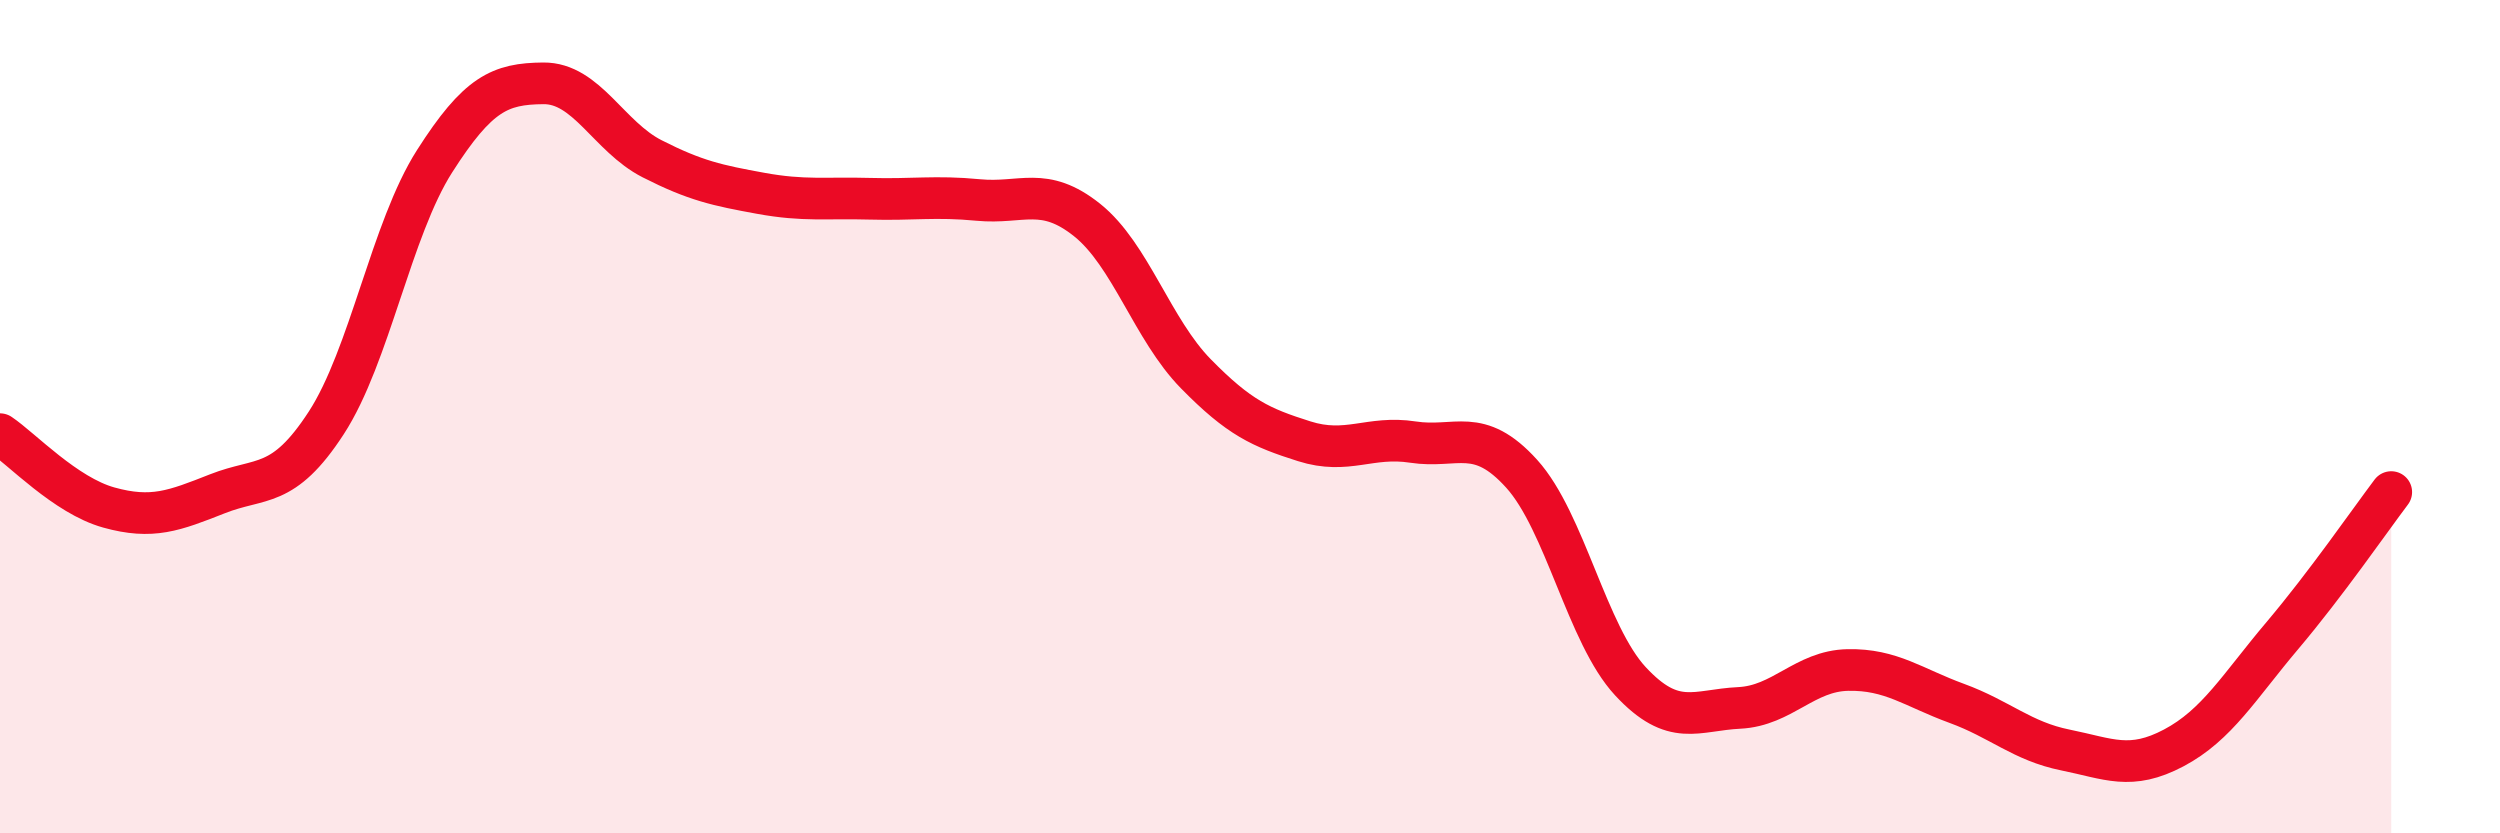 
    <svg width="60" height="20" viewBox="0 0 60 20" xmlns="http://www.w3.org/2000/svg">
      <path
        d="M 0,10.42 C 0.52,10.77 1.57,11.89 2.61,12.18 C 3.65,12.47 4.18,12.26 5.22,11.85 C 6.26,11.44 6.79,11.75 7.83,10.15 C 8.87,8.55 9.39,5.5 10.43,3.87 C 11.47,2.24 12,2.01 13.04,2 C 14.08,1.99 14.61,3.28 15.65,3.81 C 16.69,4.34 17.22,4.45 18.26,4.64 C 19.3,4.83 19.83,4.74 20.87,4.77 C 21.91,4.8 22.44,4.7 23.48,4.8 C 24.52,4.9 25.05,4.45 26.09,5.28 C 27.13,6.11 27.66,7.91 28.7,8.97 C 29.74,10.03 30.26,10.26 31.3,10.59 C 32.34,10.92 32.87,10.45 33.91,10.61 C 34.95,10.77 35.48,10.22 36.52,11.37 C 37.56,12.52 38.09,15.23 39.13,16.35 C 40.17,17.47 40.7,17.04 41.74,16.99 C 42.78,16.94 43.31,16.1 44.35,16.08 C 45.39,16.06 45.92,16.5 46.96,16.88 C 48,17.26 48.53,17.79 49.57,18 C 50.61,18.21 51.13,18.5 52.17,17.95 C 53.21,17.4 53.74,16.48 54.78,15.25 C 55.82,14.02 56.87,12.5 57.39,11.81L57.39 20L0 20Z"
        fill="#EB0A25"
        opacity="0.1"
        stroke-linecap="round"
        stroke-linejoin="round"
      />
      <path
        d="M 0,10.42 C 0.52,10.77 1.57,11.89 2.61,12.18 C 3.65,12.47 4.18,12.26 5.22,11.85 C 6.26,11.44 6.79,11.75 7.83,10.15 C 8.87,8.55 9.39,5.5 10.43,3.87 C 11.47,2.24 12,2.01 13.04,2 C 14.08,1.99 14.61,3.28 15.65,3.81 C 16.69,4.34 17.22,4.45 18.26,4.64 C 19.3,4.83 19.83,4.74 20.87,4.77 C 21.91,4.8 22.44,4.7 23.48,4.8 C 24.52,4.9 25.05,4.45 26.09,5.28 C 27.13,6.11 27.66,7.91 28.7,8.97 C 29.74,10.03 30.26,10.26 31.3,10.59 C 32.34,10.92 32.87,10.45 33.91,10.61 C 34.95,10.77 35.48,10.22 36.52,11.37 C 37.56,12.52 38.09,15.23 39.13,16.35 C 40.17,17.47 40.7,17.04 41.74,16.99 C 42.78,16.94 43.31,16.1 44.35,16.08 C 45.39,16.06 45.92,16.5 46.96,16.88 C 48,17.26 48.53,17.79 49.57,18 C 50.61,18.21 51.13,18.5 52.17,17.95 C 53.21,17.4 53.74,16.48 54.78,15.25 C 55.82,14.02 56.87,12.5 57.39,11.81"
        stroke="#EB0A25"
        stroke-width="1"
        fill="none"
        stroke-linecap="round"
        stroke-linejoin="round"
      />
    </svg>
  